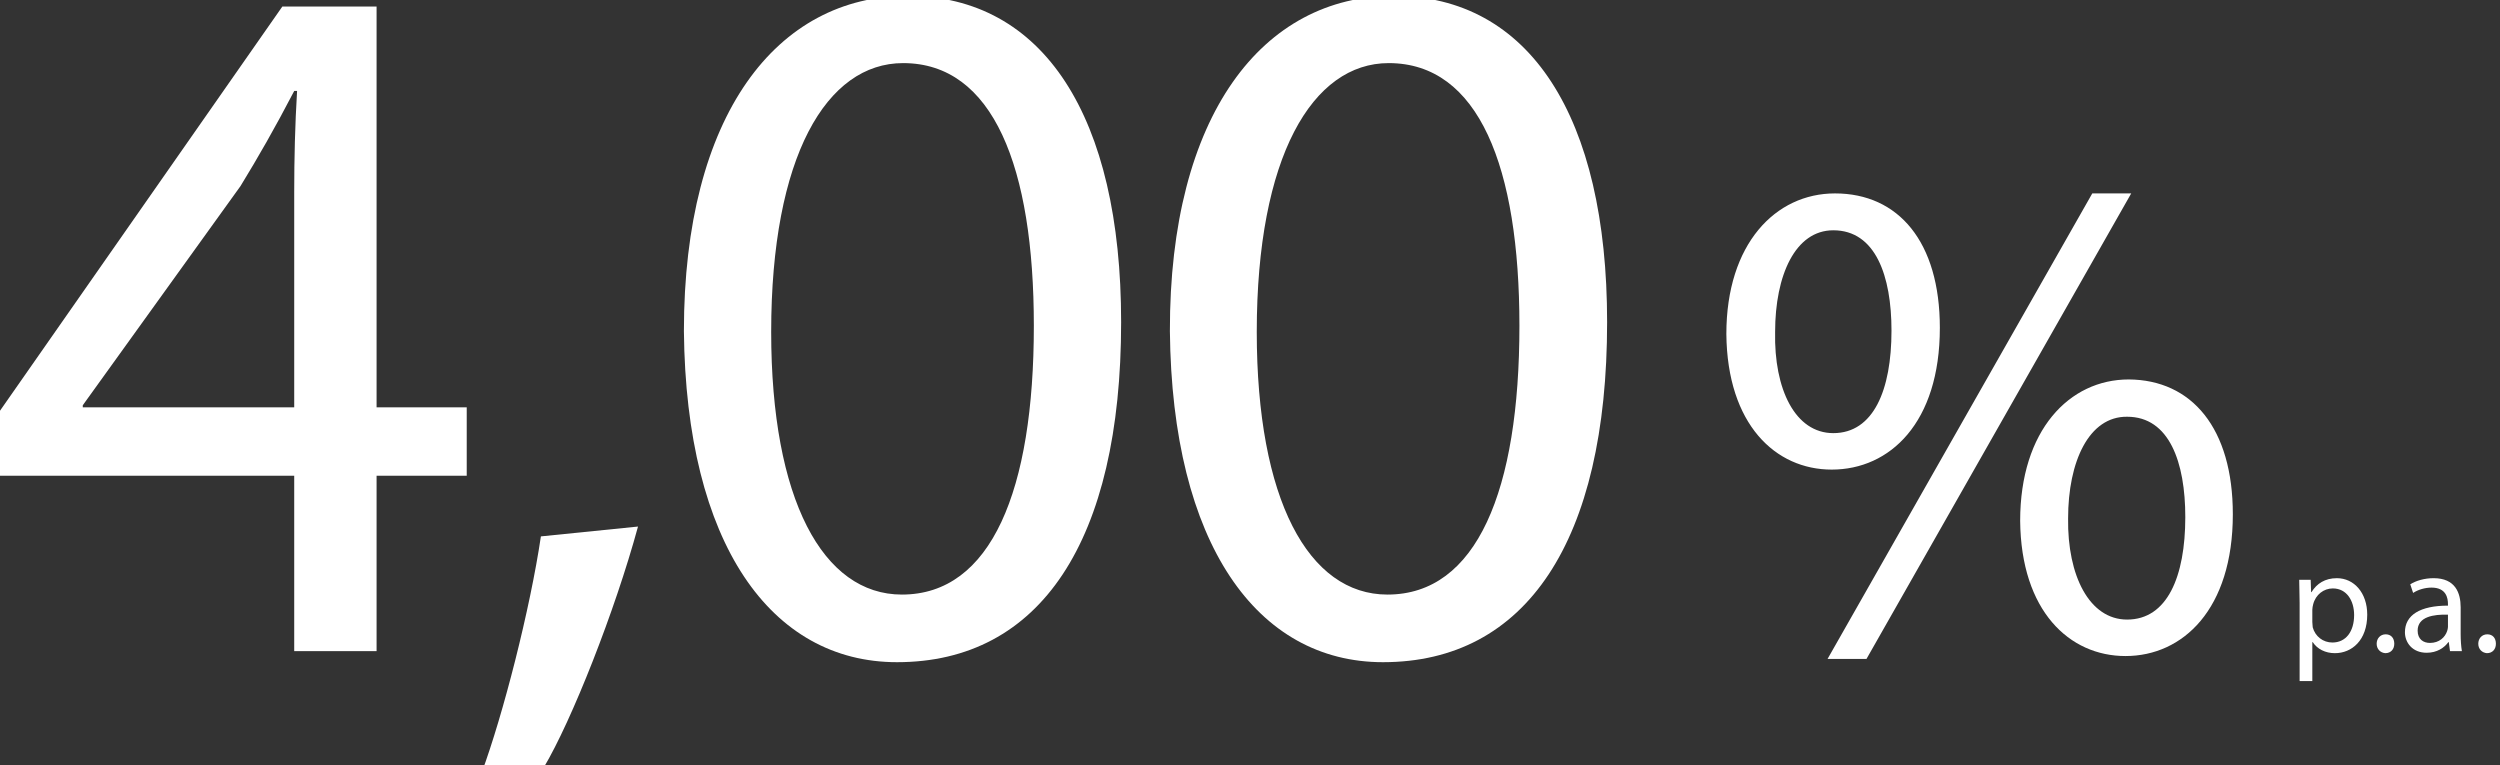 <svg xmlns="http://www.w3.org/2000/svg" xmlns:xlink="http://www.w3.org/1999/xlink" id="Gruppe_827" x="0px" y="0px" viewBox="0 0 610.1 186.8" style="enable-background:new 0 0 610.1 186.8;" xml:space="preserve"><rect x="0" y="0" width="610.1" height="186.8" fill="#333333" stroke="none"/><style type="text/css">	.st0{display:none;fill:#E3E01E;}	.st1{fill:#FFFFFF;}</style><path id="Pfad_473" class="st0" d="M98.9,0H20.2L9.6,75.4c7.5-1.1,15.2-1.6,22.8-1.7c32.9,0,47.1,14.5,47.3,34.8 c0,21-18,34.1-39,34.1c-14.9,0-28.3-4.8-35.2-8.7L0,150.1c7.8,4.8,23,9.7,41,9.7c35.7,0,61.2-23,61.2-53.7 c0-19.8-10.6-33.4-23.5-40.4c-10.1-5.8-22.8-8.5-35.4-8.5c-4.5,0-9,0.3-13.4,1l6.3-40.4h62.7V0z M130,185.4 c7.1-11.4,18.2-38.2,24-58.7l-24.8,2.4c-2.8,17.6-9.6,43.5-15.2,57.8L130,185.4z M168.9,0v17.6h80.5v0.5l-71.3,139h23L272.6,14V0 H168.9z M379.3,0h-78.7L290,75.4c7.5-1.1,15.2-1.6,22.8-1.7c32.9,0,47.1,14.5,47.3,34.8c0,21-18,34.1-39,34.1 c-14.9,0-28.3-4.8-35.2-8.7l-5.6,16.2c7.8,4.8,23,9.7,41,9.7c35.7,0,61.2-23,61.2-53.7c0-19.8-10.6-33.4-23.5-40.4 c-10.1-5.8-22.8-8.5-35.4-8.5c-4.5,0-9,0.3-13.4,1l6.3-40.4h62.7L379.3,0z M442.3,48.2c-14.8,0-27.1,12-27.1,33.5 c0.2,21.6,12.2,32.3,26.2,32.3c14.5,0,26.9-11.2,26.9-33.8C468.4,59.7,458,48.2,442.3,48.2 M441.8,56.9c10.5,0,14.5,10.9,14.5,23.9 c0,14.2-4.5,24.4-14.5,24.4c-9.5,0-14.8-10.4-14.5-24.1C427.3,67.6,432.3,56.9,441.8,56.9 M450.1,158.9L516,48.2h-9.7l-65.9,110.7 L450.1,158.9z M515.5,92.5c-14.8,0-27.1,12-27.1,33.6c0.2,21.4,12.2,32.1,26.2,32.1c14.3,0,26.7-11.2,26.7-33.8 C541.3,104.1,531.2,92.5,515.5,92.5 M514.9,101.2c10.5,0,14.5,10.9,14.5,23.9c0,14.2-4.5,24.4-14.5,24.4c-9.3,0-14.8-10.4-14.7-24.1 C500.3,112,505.5,101.3,514.9,101.2 M558.4,164.3h1.8v-10h0.1c1.3,2.1,3.7,3.3,6.2,3.2c4.4,0,8.2-3.1,8.2-9.3c0-5.1-3.1-8.8-7.8-8.8 c-2.7-0.2-5.3,1.3-6.7,3.7h-0.1l-0.2-3.3h-1.7c0.1,1.6,0.2,3.4,0.2,5.5L558.4,164.3z M560.1,146.9c0-0.5,0.1-1,0.3-1.5 c0.7-2.7,3.2-4.6,6-4.6c4.1,0,6.4,3.5,6.4,7.4c0,4.6-2.4,7.8-6.5,7.8c-2.8,0.1-5.2-1.8-6-4.4c-0.1-0.5-0.1-0.9-0.2-1.4L560.1,146.9z  M579.7,157.5c0.9,0,1.5-0.7,1.5-1.5c0,0,0,0,0-0.1c0.1-0.8-0.6-1.5-1.4-1.6c0,0-0.1,0-0.1,0c-0.9,0-1.6,0.8-1.5,1.7 C578.2,156.8,578.9,157.4,579.7,157.5 M602,157.1c-0.2-1.4-0.3-2.7-0.3-4.1v-6.7c0-3.1-1-6.8-6.2-6.8c-1.9,0-3.7,0.5-5.3,1.5 l0.6,1.3c1.3-0.9,2.9-1.3,4.5-1.3c4.3,0,4.6,3.4,4.6,5.1v0.4c-7.4-0.1-11.1,2.3-11.1,6.3c0,2.3,1.7,4.8,5.3,4.8 c2.3,0.1,4.4-1,5.8-2.9h0.1l0.3,2.5L602,157.1z M599.9,151.5c0,0.4-0.1,0.7-0.2,1c-0.9,2.2-3,3.6-5.4,3.5c-1.9,0.1-3.5-1.3-3.6-3.1 c0-0.2,0-0.3,0-0.5c0-4.1,5.2-4.7,9.2-4.6L599.9,151.5z M608.5,157.5c0.9,0,1.5-0.7,1.5-1.5c0,0,0-0.1,0-0.1 c0.1-0.8-0.6-1.5-1.4-1.6c0,0-0.1,0-0.1,0c-0.9,0-1.6,0.8-1.6,1.7C607.1,156.8,607.7,157.4,608.5,157.5"></path><g>	<path class="st1" d="M71.8,158.9v-42.8H-1.3v-14L68.9,1.6h23v97.8h22v16.7h-22v42.8H71.8z M71.8,99.4V46.9c0-8.2,0.2-16.5,0.7-24.7  h-0.7c-4.8,9.2-8.7,16-13.1,23.2L20.2,98.9v0.5H71.8z"></path>	<path class="st1" d="M117.5,188.7c5.3-14.3,11.9-40.2,14.5-57.8l23.7-2.4c-5.6,20.6-16.2,47.4-23,58.8L117.5,188.7z"></path>	<path class="st1" d="M273.6,78.6c0,53.5-19.8,83-54.7,83c-30.7,0-51.5-28.8-52-80.8C166.9,28,189.6-1,221.5-1  C254.7-1,273.6,28.5,273.6,78.6z M188.2,81c0,40.9,12.6,64.1,31.9,64.1c21.8,0,32.2-25.4,32.2-65.6c0-38.7-9.9-64.1-31.9-64.1  C201.7,15.4,188.2,38.2,188.2,81z"></path>	<path class="st1" d="M392.2,78.6c0,53.5-19.8,83-54.7,83c-30.7,0-51.5-28.8-52-80.8C285.4,28,308.2-1,340.1-1  C373.3-1,392.2,28.5,392.2,78.6z M306.7,81c0,40.9,12.6,64.1,31.9,64.1c21.8,0,32.2-25.4,32.2-65.6c0-38.7-9.9-64.1-31.9-64.1  C320.3,15.4,306.7,38.2,306.7,81z"></path>	<path class="st1" d="M473.4,80c0,23.2-12.2,34.6-26.4,34.6c-13.7,0-25.5-11-25.7-33.1c0-22,12-34.3,26.5-34.3  C463.3,47.2,473.4,59,473.4,80z M433.2,81c-0.3,14,4.9,24.7,14.2,24.7c9.8,0,14.2-10.5,14.2-25c0-13.4-3.9-24.5-14.2-24.5  C438.1,56.2,433.2,67.2,433.2,81z M446,160.8l64.6-113.6h9.5l-64.6,113.6H446z M544.9,125.5c0,23.2-12.2,34.6-26.2,34.6  c-13.7,0-25.5-11-25.7-33c0-22.1,12-34.5,26.5-34.5C534.9,92.7,544.9,104.5,544.9,125.5z M504.7,126.5c-0.2,14,5.2,24.7,14.4,24.7  c9.8,0,14.2-10.5,14.2-25c0-13.4-3.9-24.5-14.2-24.5C509.8,101.6,504.7,112.6,504.7,126.5z"></path>	<path class="st1" d="M561.2,147.2c0-2.2-0.1-4-0.1-5.7h2.8l0.1,3h0.1c1.3-2.1,3.3-3.4,6.2-3.4c4.2,0,7.4,3.6,7.4,8.9  c0,6.3-3.8,9.4-7.9,9.4c-2.3,0-4.3-1-5.4-2.7h-0.1v9.5h-3.1V147.2z M564.3,151.8c0,0.5,0.1,0.9,0.1,1.3c0.6,2.2,2.5,3.7,4.8,3.7  c3.3,0,5.3-2.7,5.3-6.7c0-3.5-1.8-6.5-5.2-6.5c-2.2,0-4.2,1.5-4.8,3.9c-0.1,0.4-0.2,0.9-0.2,1.3V151.8z"></path>	<path class="st1" d="M580,157.1c0-1.3,0.9-2.3,2.2-2.3s2.1,0.9,2.1,2.3c0,1.3-0.8,2.3-2.2,2.3C580.9,159.3,580,158.4,580,157.1z"></path>	<path class="st1" d="M597.9,158.9l-0.3-2.2h-0.1c-1,1.4-2.8,2.6-5.3,2.6c-3.5,0-5.3-2.5-5.3-5c0-4.2,3.7-6.5,10.5-6.5v-0.4  c0-1.4-0.4-4-4-4c-1.6,0-3.3,0.5-4.5,1.3l-0.7-2.1c1.4-0.9,3.5-1.5,5.7-1.5c5.3,0,6.6,3.6,6.6,7.1v6.5c0,1.5,0.1,3,0.3,4.2H597.9z   M597.4,150c-3.5-0.1-7.4,0.5-7.4,3.9c0,2.1,1.4,3,3,3c2.3,0,3.7-1.4,4.2-2.9c0.1-0.3,0.2-0.7,0.2-1V150z"></path>	<path class="st1" d="M604.8,157.1c0-1.3,0.9-2.3,2.2-2.3s2.1,0.9,2.1,2.3c0,1.3-0.8,2.3-2.2,2.3  C605.7,159.3,604.8,158.4,604.8,157.1z"></path></g></svg>